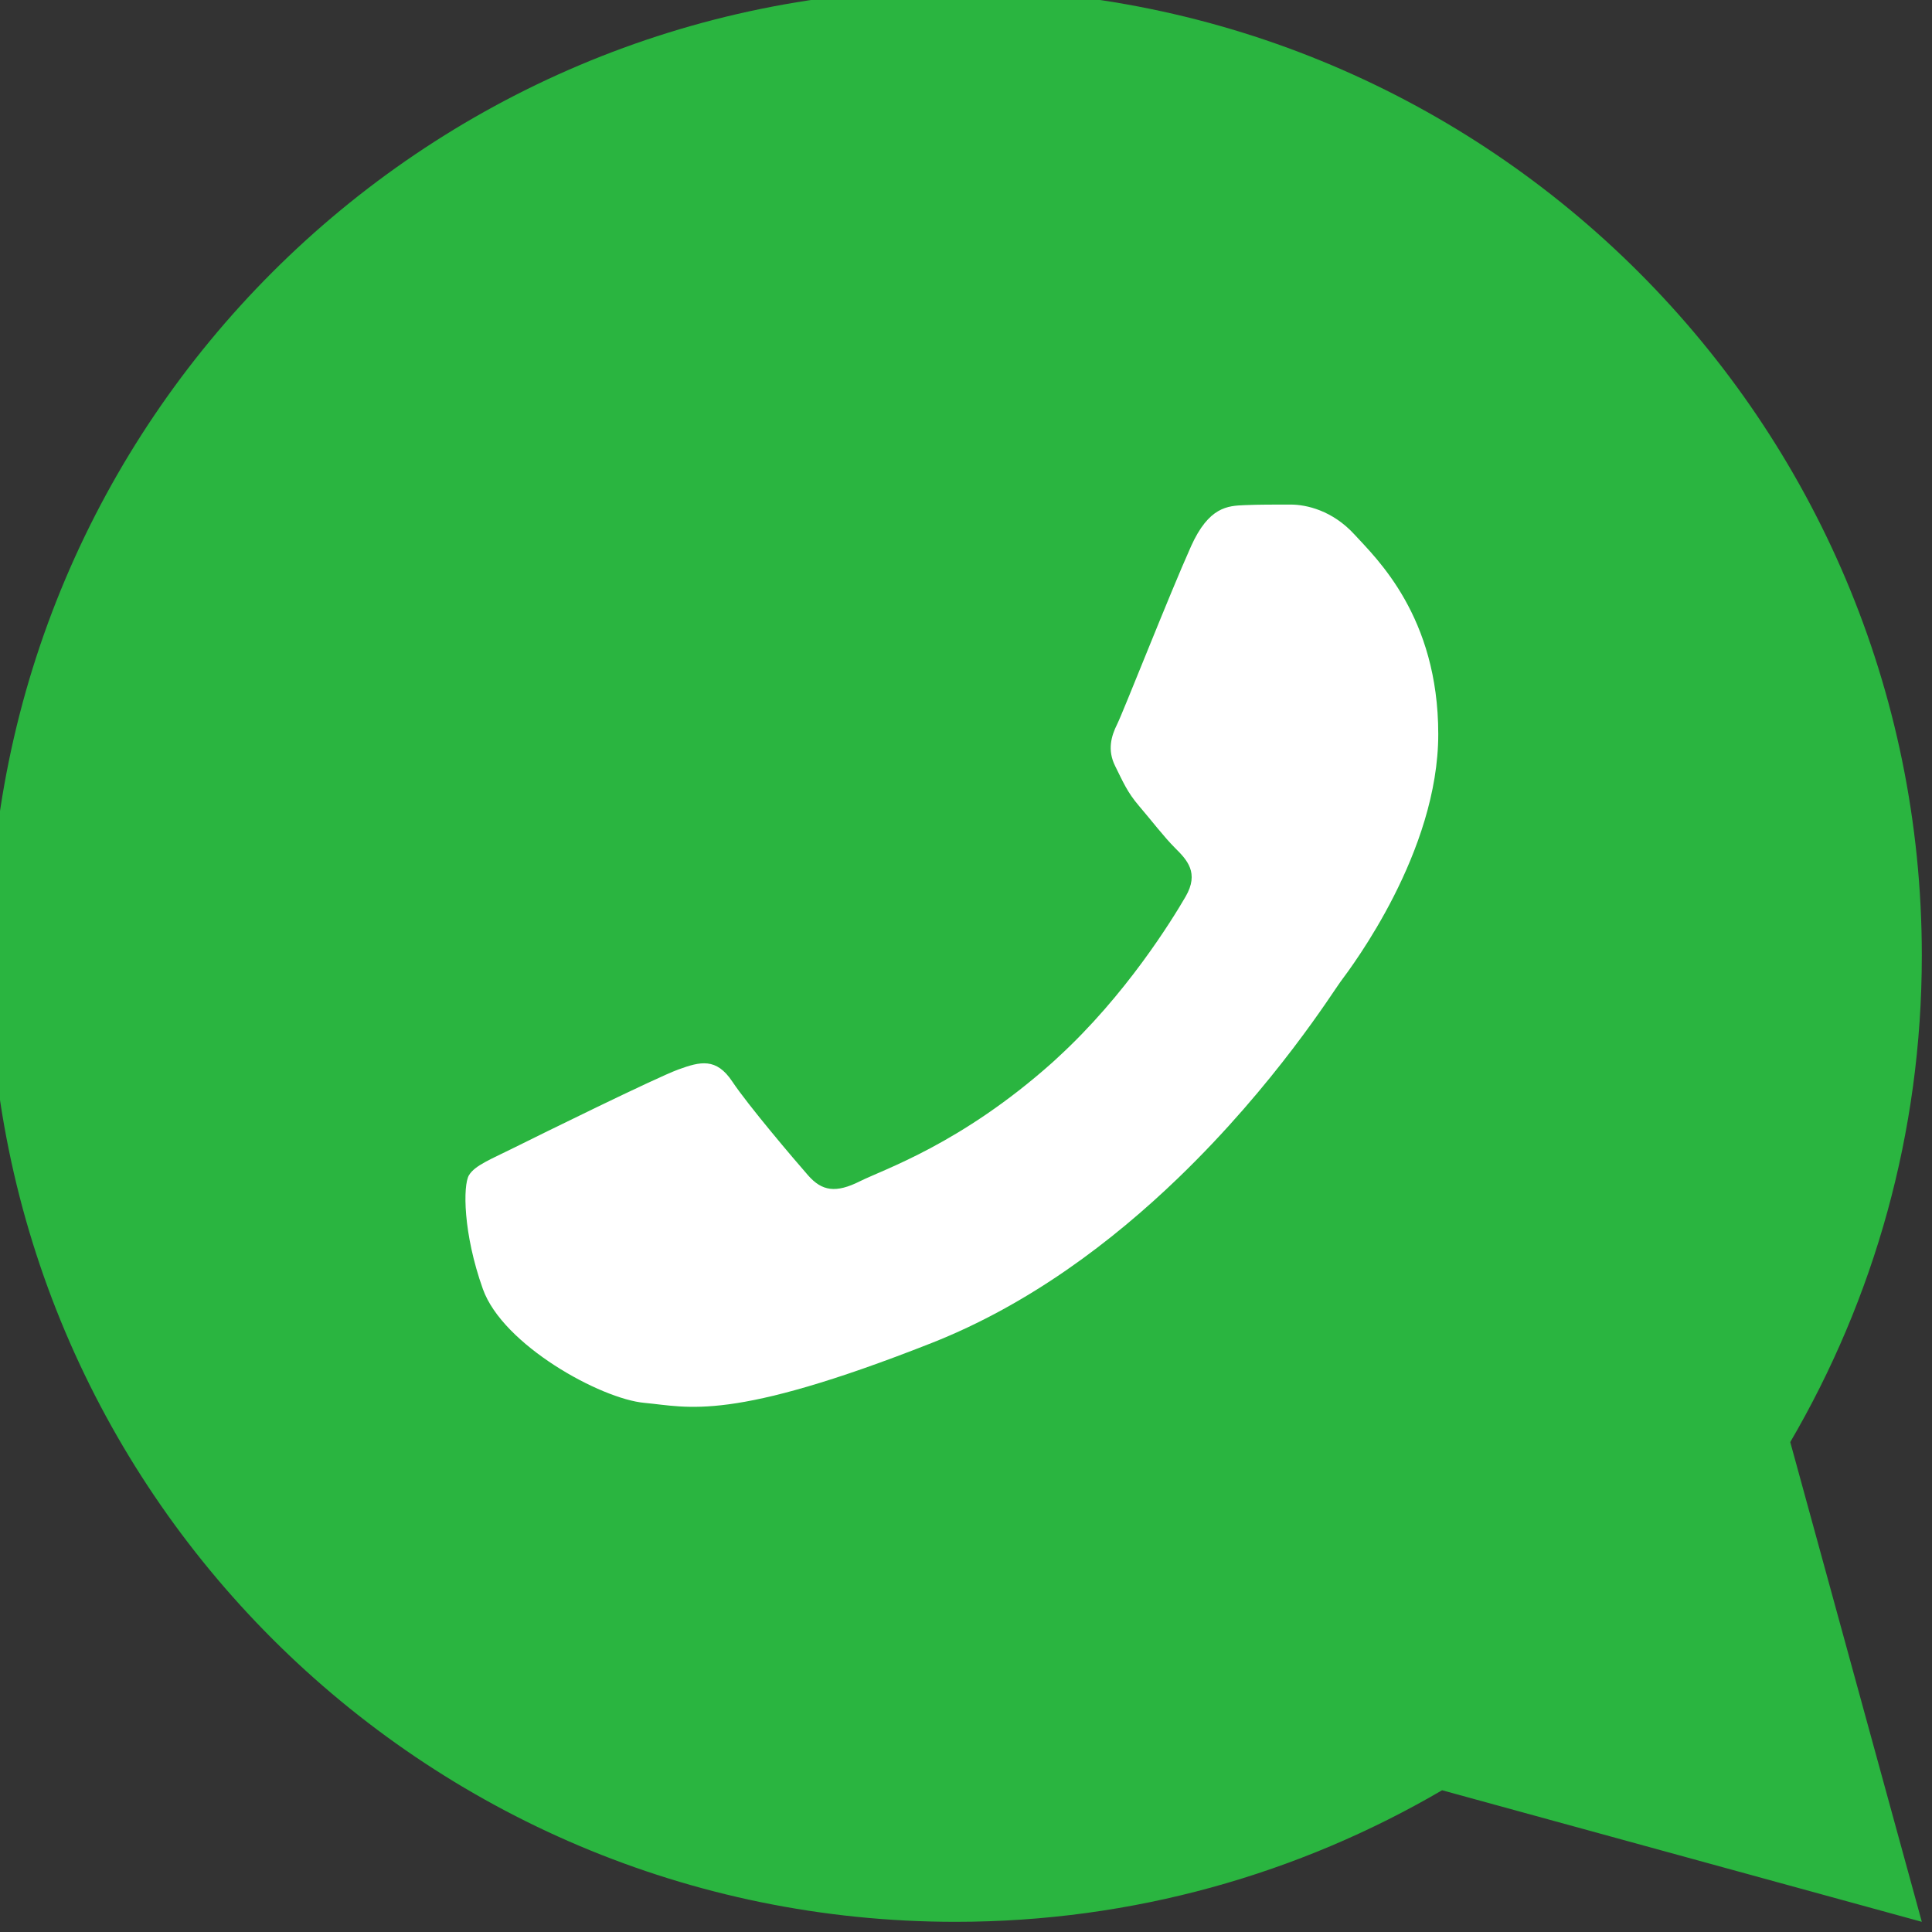 <?xml version="1.0" encoding="utf-8"?>
<!-- Generator: Adobe Illustrator 22.1.0, SVG Export Plug-In . SVG Version: 6.00 Build 0)  -->
<svg version="1.1" baseProfile="basic" id="Layer_1"
	 xmlns="http://www.w3.org/2000/svg" xmlns:xlink="http://www.w3.org/1999/xlink" x="0px" y="0px" width="350px" height="350px"
	 viewBox="0 0 350 350" xml:space="preserve">
<rect x="0" y="0" width="350" height="350" fill="#333333" stroke="none"/>
<desc>Created with Fabric.js 1.7.22</desc>
<g id="icon" transform="translate(-1.944 -1.944) scale(3.89 3.89) matrix(-1 0 0 1 90 0) ">
	<path fill="#2AB540" d="M76.82,13.18C68.676,5.037,57.426,0,45,0C20.147,0,0,20.147,0,45c0,8.265,2.238,16.003,6.127,22.659L0,90
		l22.341-6.127C28.997,87.762,36.735,90,45,90c24.853,0,45-20.147,45-45C90,32.574,84.963,21.324,76.82,13.18z"/>
	<path fill="#FFFFFF" d="M67.662,55.233c-0.279-0.465-1.022-0.744-2.137-1.301s-6.595-3.254-7.617-3.626
		c-1.022-0.372-1.765-0.557-2.509,0.559c-0.743,1.115-2.878,3.625-3.529,4.368c-0.65,0.745-1.301,0.838-2.415,0.28
		c-1.115-0.559-4.705-1.735-8.964-5.532c-0.084-0.075-0.164-0.152-0.246-0.227c-3.177-2.912-5.321-6.404-5.955-7.492
		c-0.65-1.115-0.069-1.718,0.49-2.274c0.501-0.499,1.115-1.302,1.673-1.952c0.556-0.651,0.742-1.116,1.113-1.859
		c0.372-0.744,0.186-1.395-0.093-1.953s-2.445-6.07-3.436-8.274h0.001c-0.835-1.856-1.714-1.894-2.508-1.926
		c-0.65-0.028-1.394-0.026-2.136-0.026c-0.743,0-1.951,0.279-2.972,1.394c-1.022,1.116-3.902,3.812-3.902,9.296
		c0,5.485,3.995,10.784,4.551,11.529c0.333,0.445,3.029,4.779,7.565,9.147c3.047,2.934,6.923,5.883,11.476,7.679
		c9.416,3.713,11.333,2.975,13.376,2.789c2.044-0.186,6.595-2.696,7.524-5.299S67.941,55.699,67.662,55.233z"/>
</g>
</svg>

